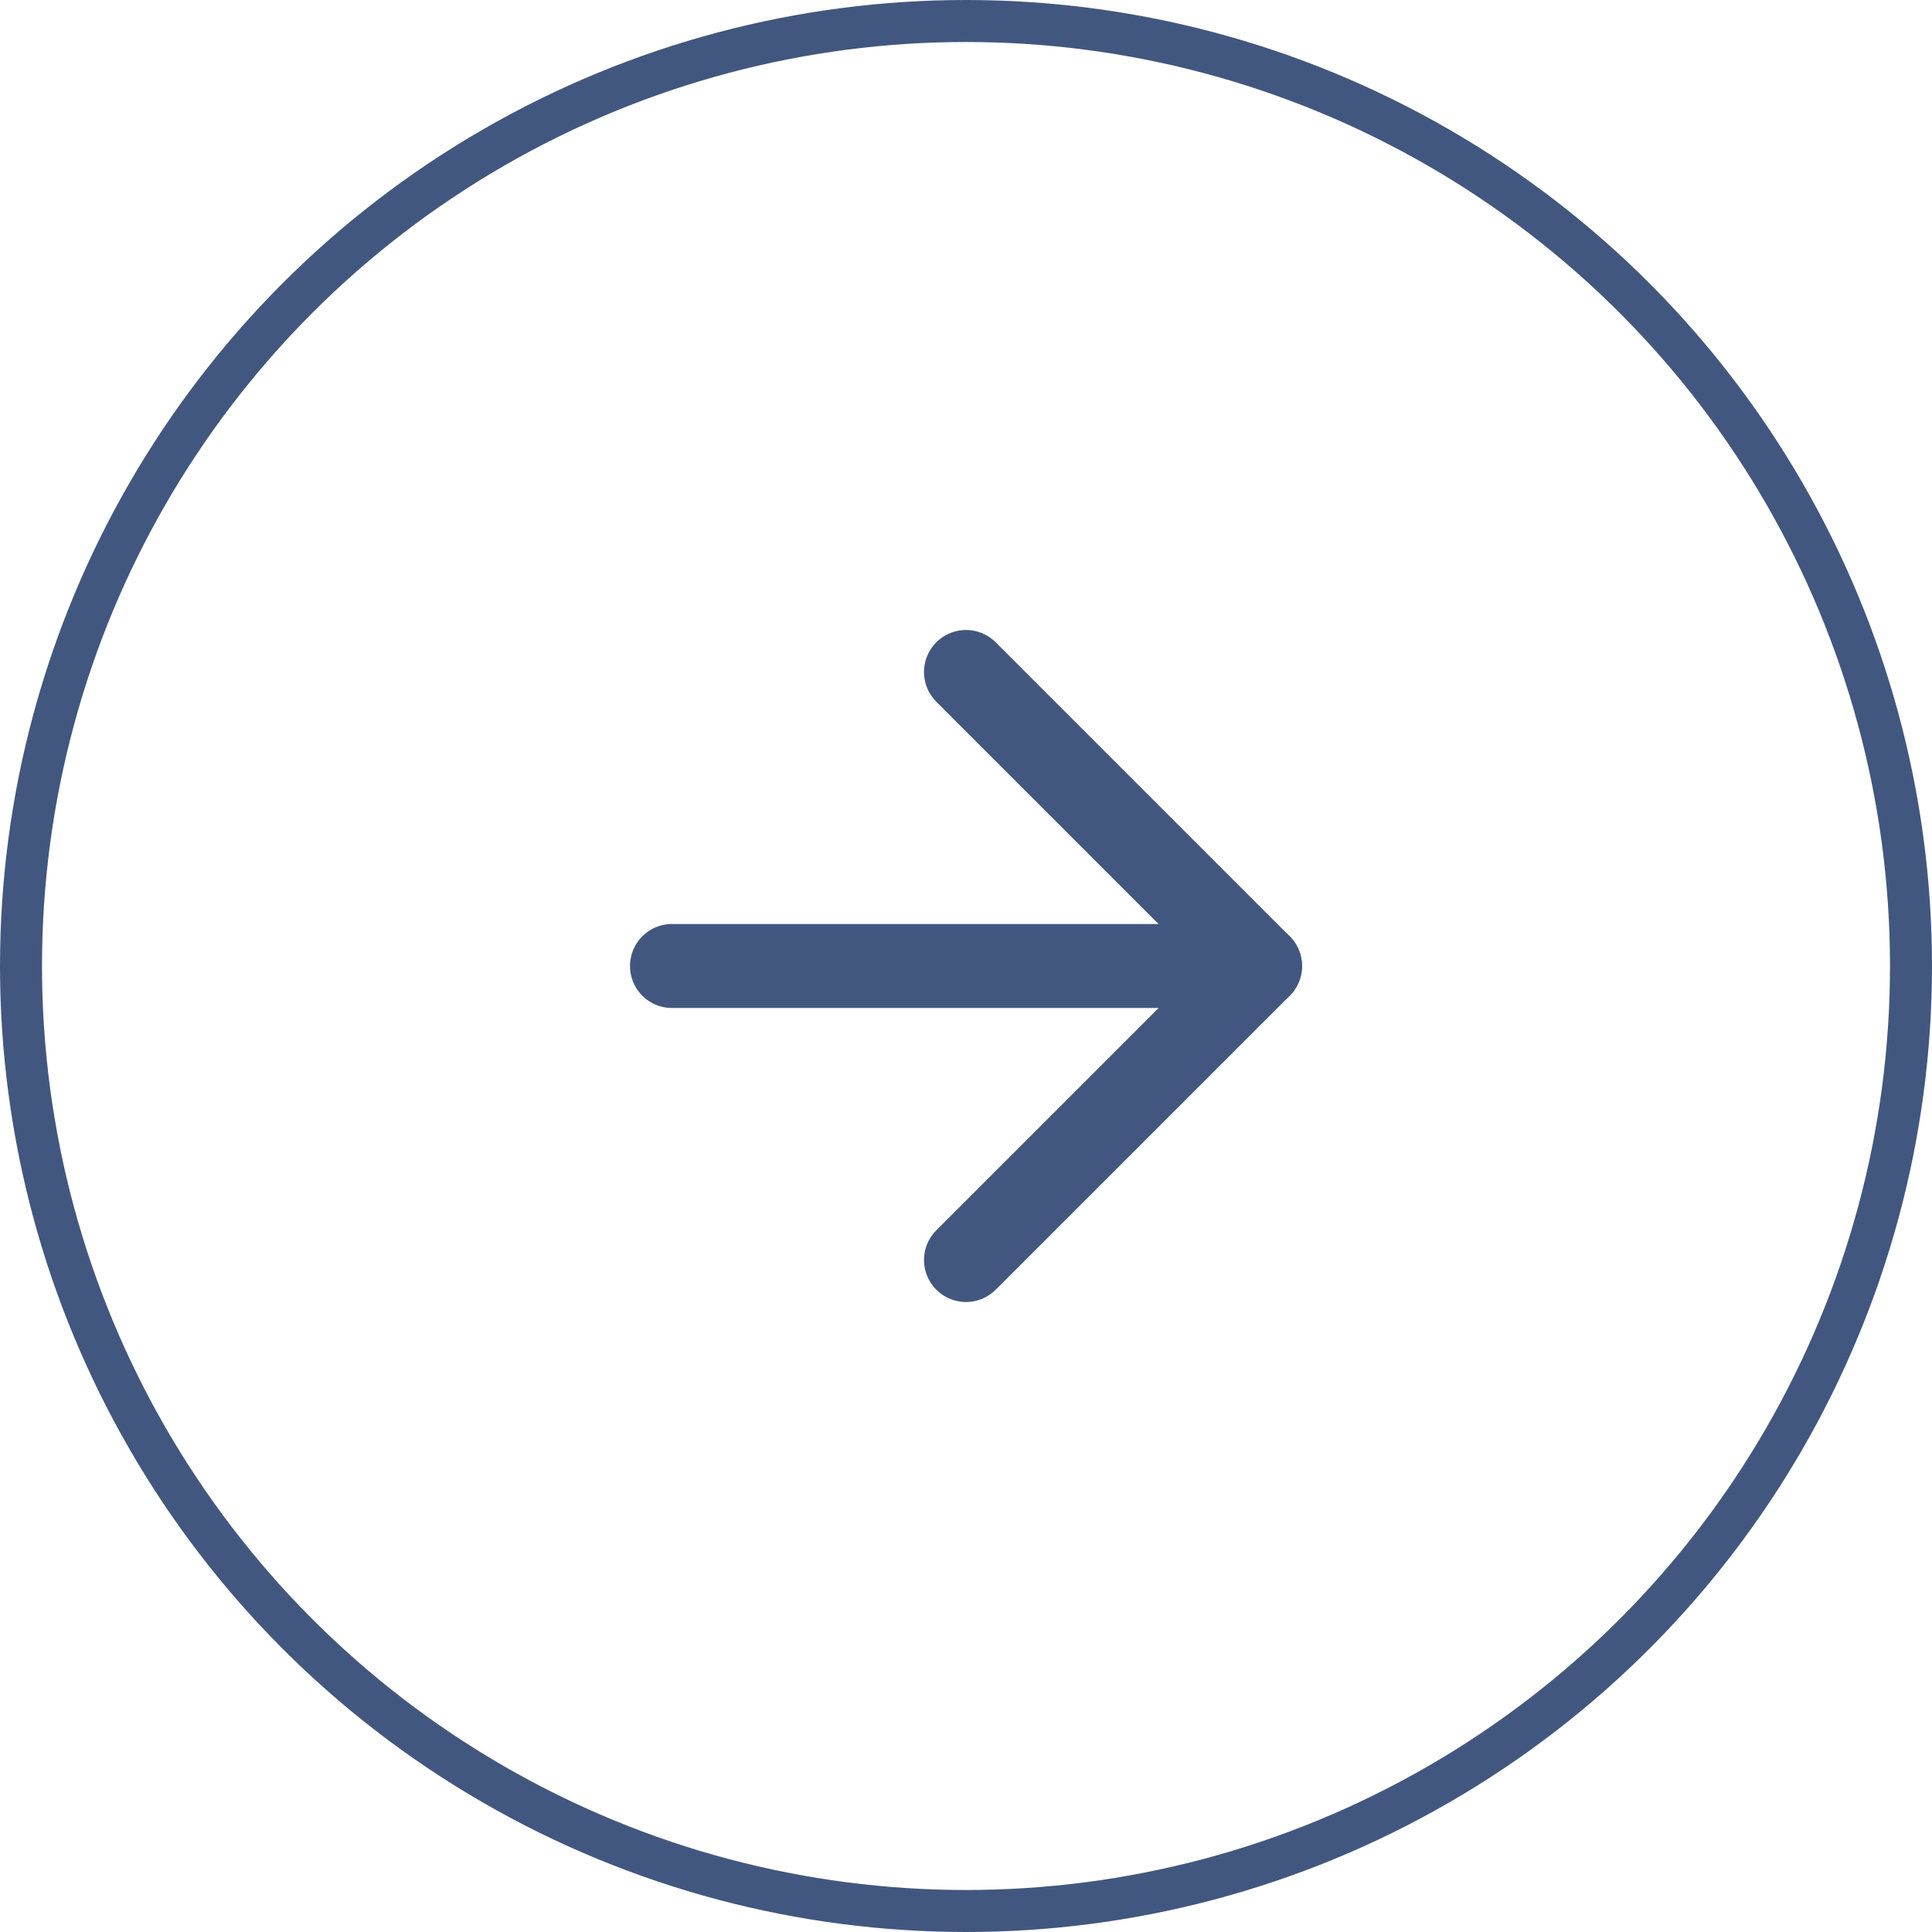 <svg width="46" height="46" viewBox="0 0 46 46" fill="none" xmlns="http://www.w3.org/2000/svg">
<circle cx="23" cy="23" r="22.5" stroke="#42577F"/>
<path d="M16 23H30" stroke="#42577F" stroke-width="2" stroke-linecap="round" stroke-linejoin="round"/>
<path d="M23 16L30 23L23 30" stroke="#42577F" stroke-width="2" stroke-linecap="round" stroke-linejoin="round"/>
</svg>
